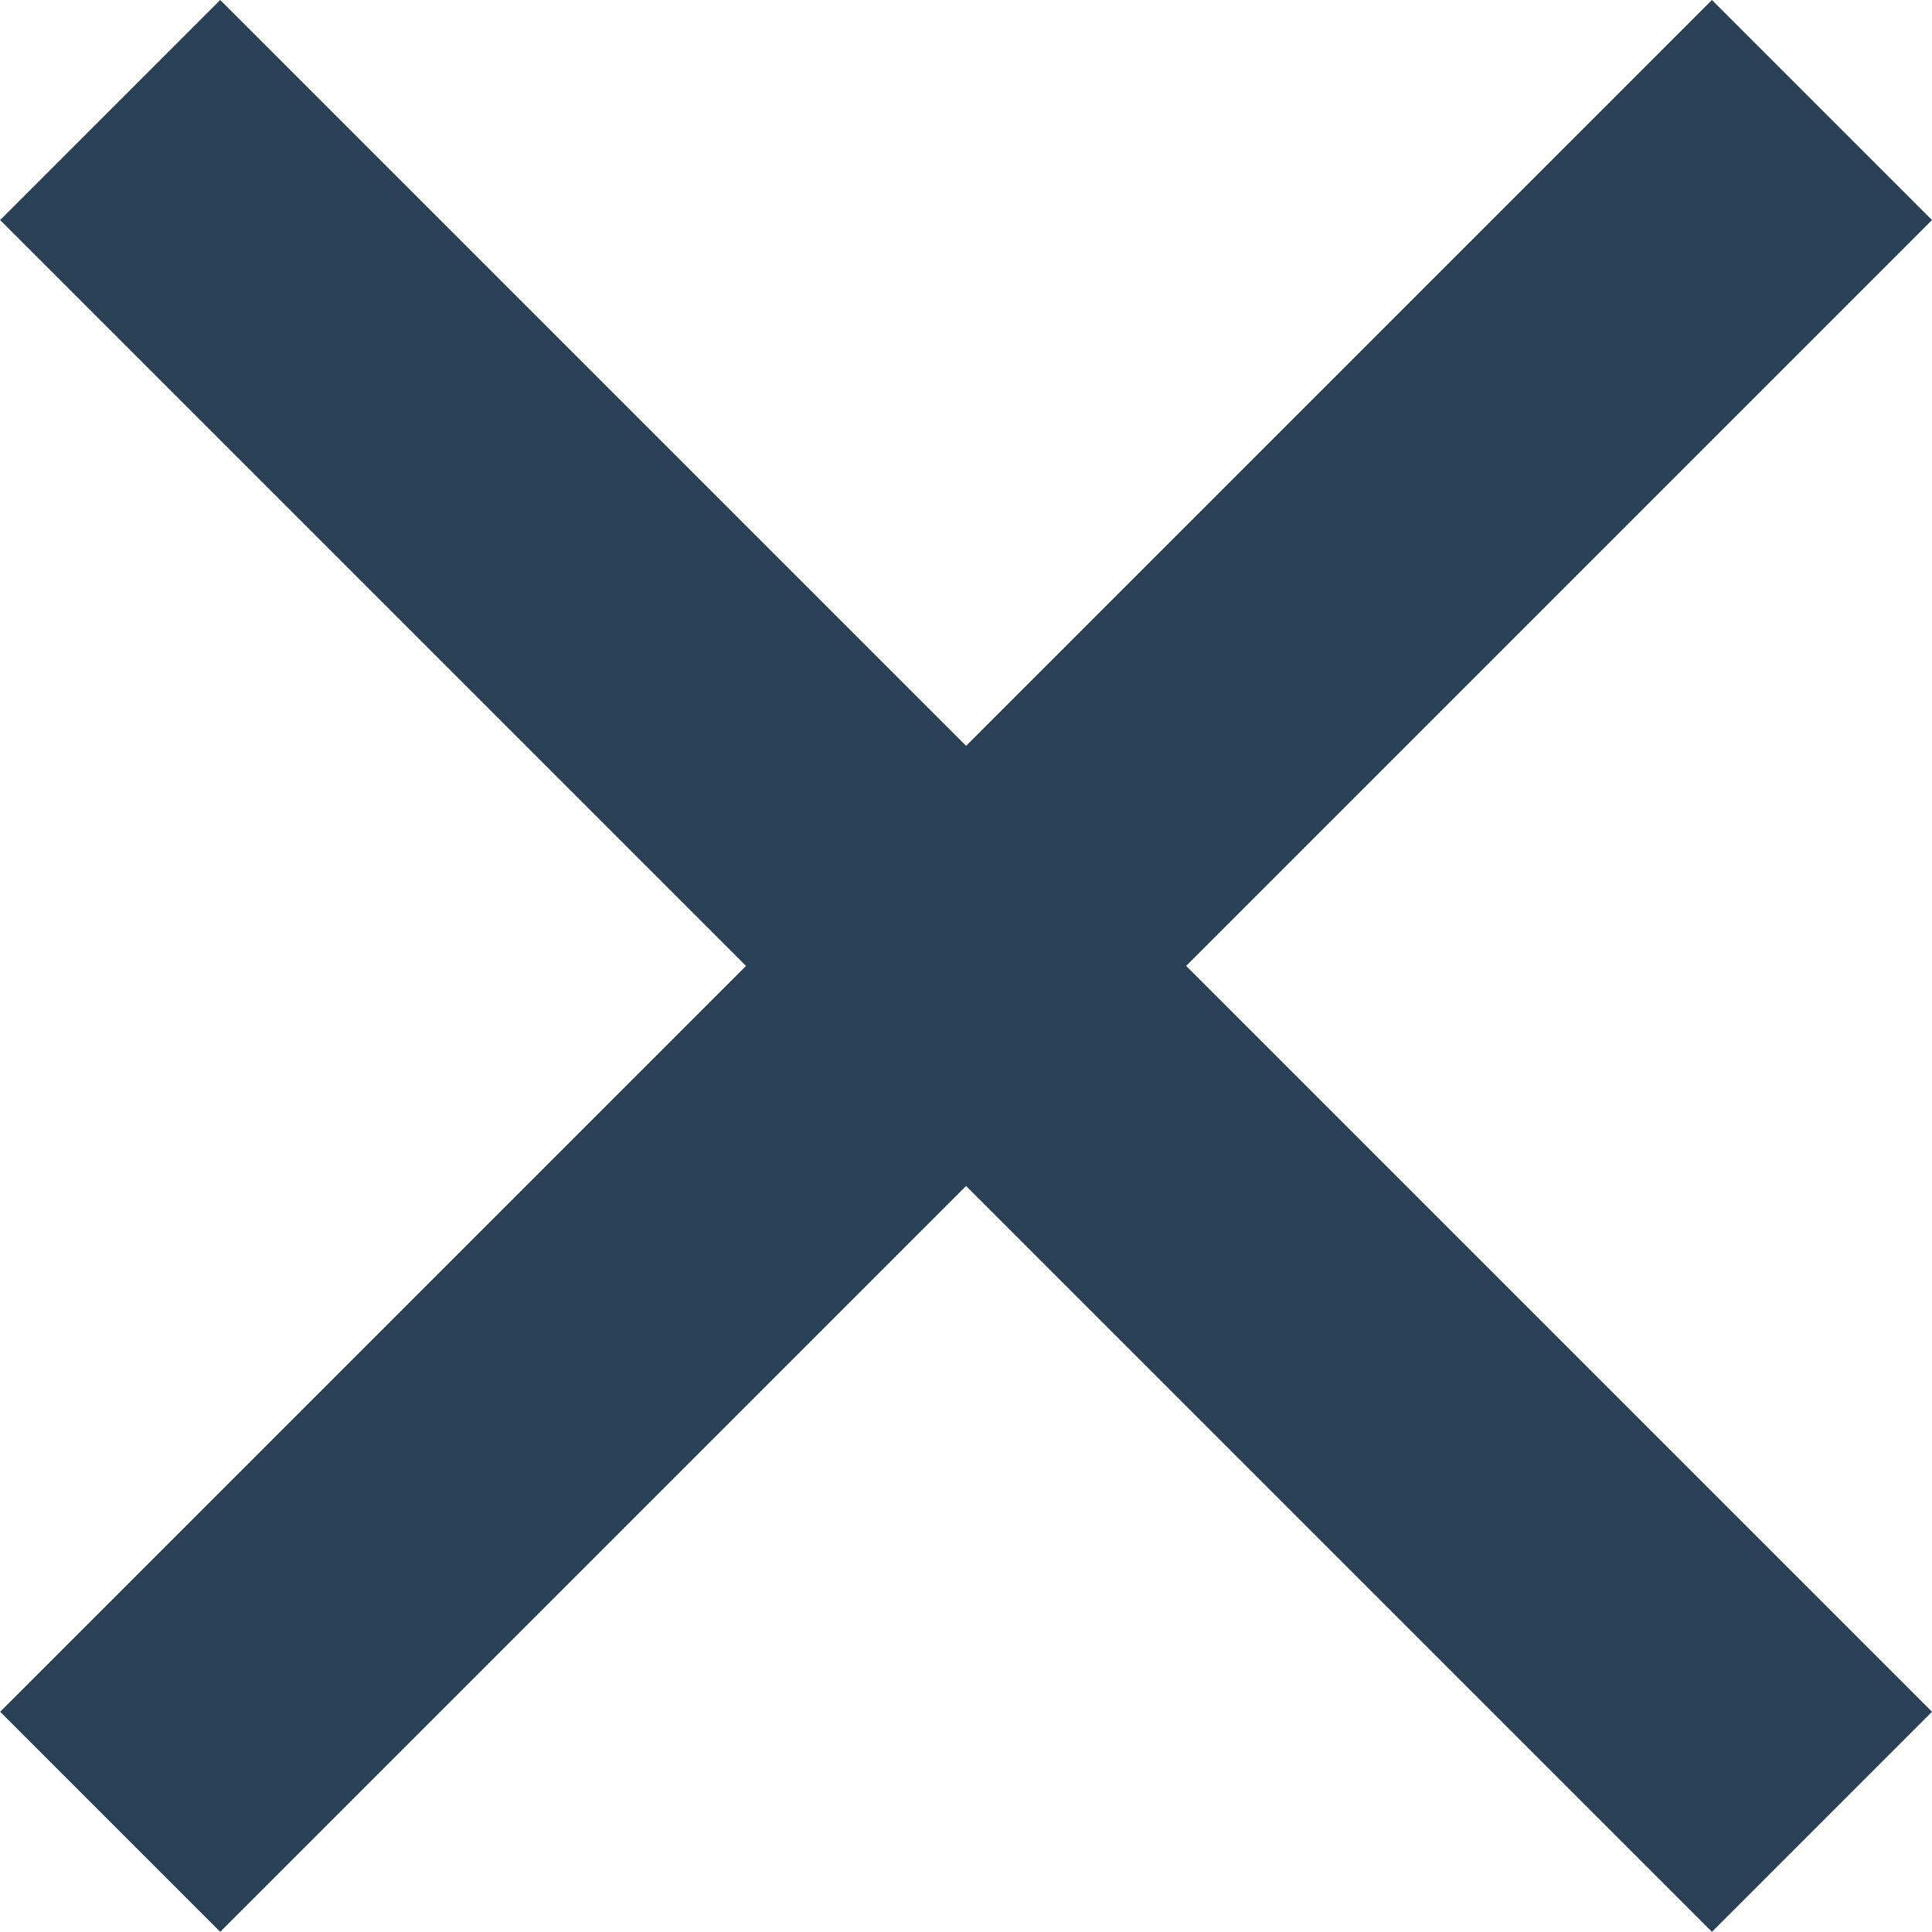 <svg xmlns="http://www.w3.org/2000/svg" width="12.415" height="12.414" viewBox="0 0 12.415 12.414">
  <path id="União_53" data-name="União 53" d="M-4192.5,149.5l-5.5,5.5,5.5-5.5-5.5-5.5,5.5,5.5,5.5-5.5-5.5,5.5,5.5,5.5Z" transform="translate(4198.708 -143.293)" fill="none" stroke="#2a4057" stroke-width="2"/>
</svg>
